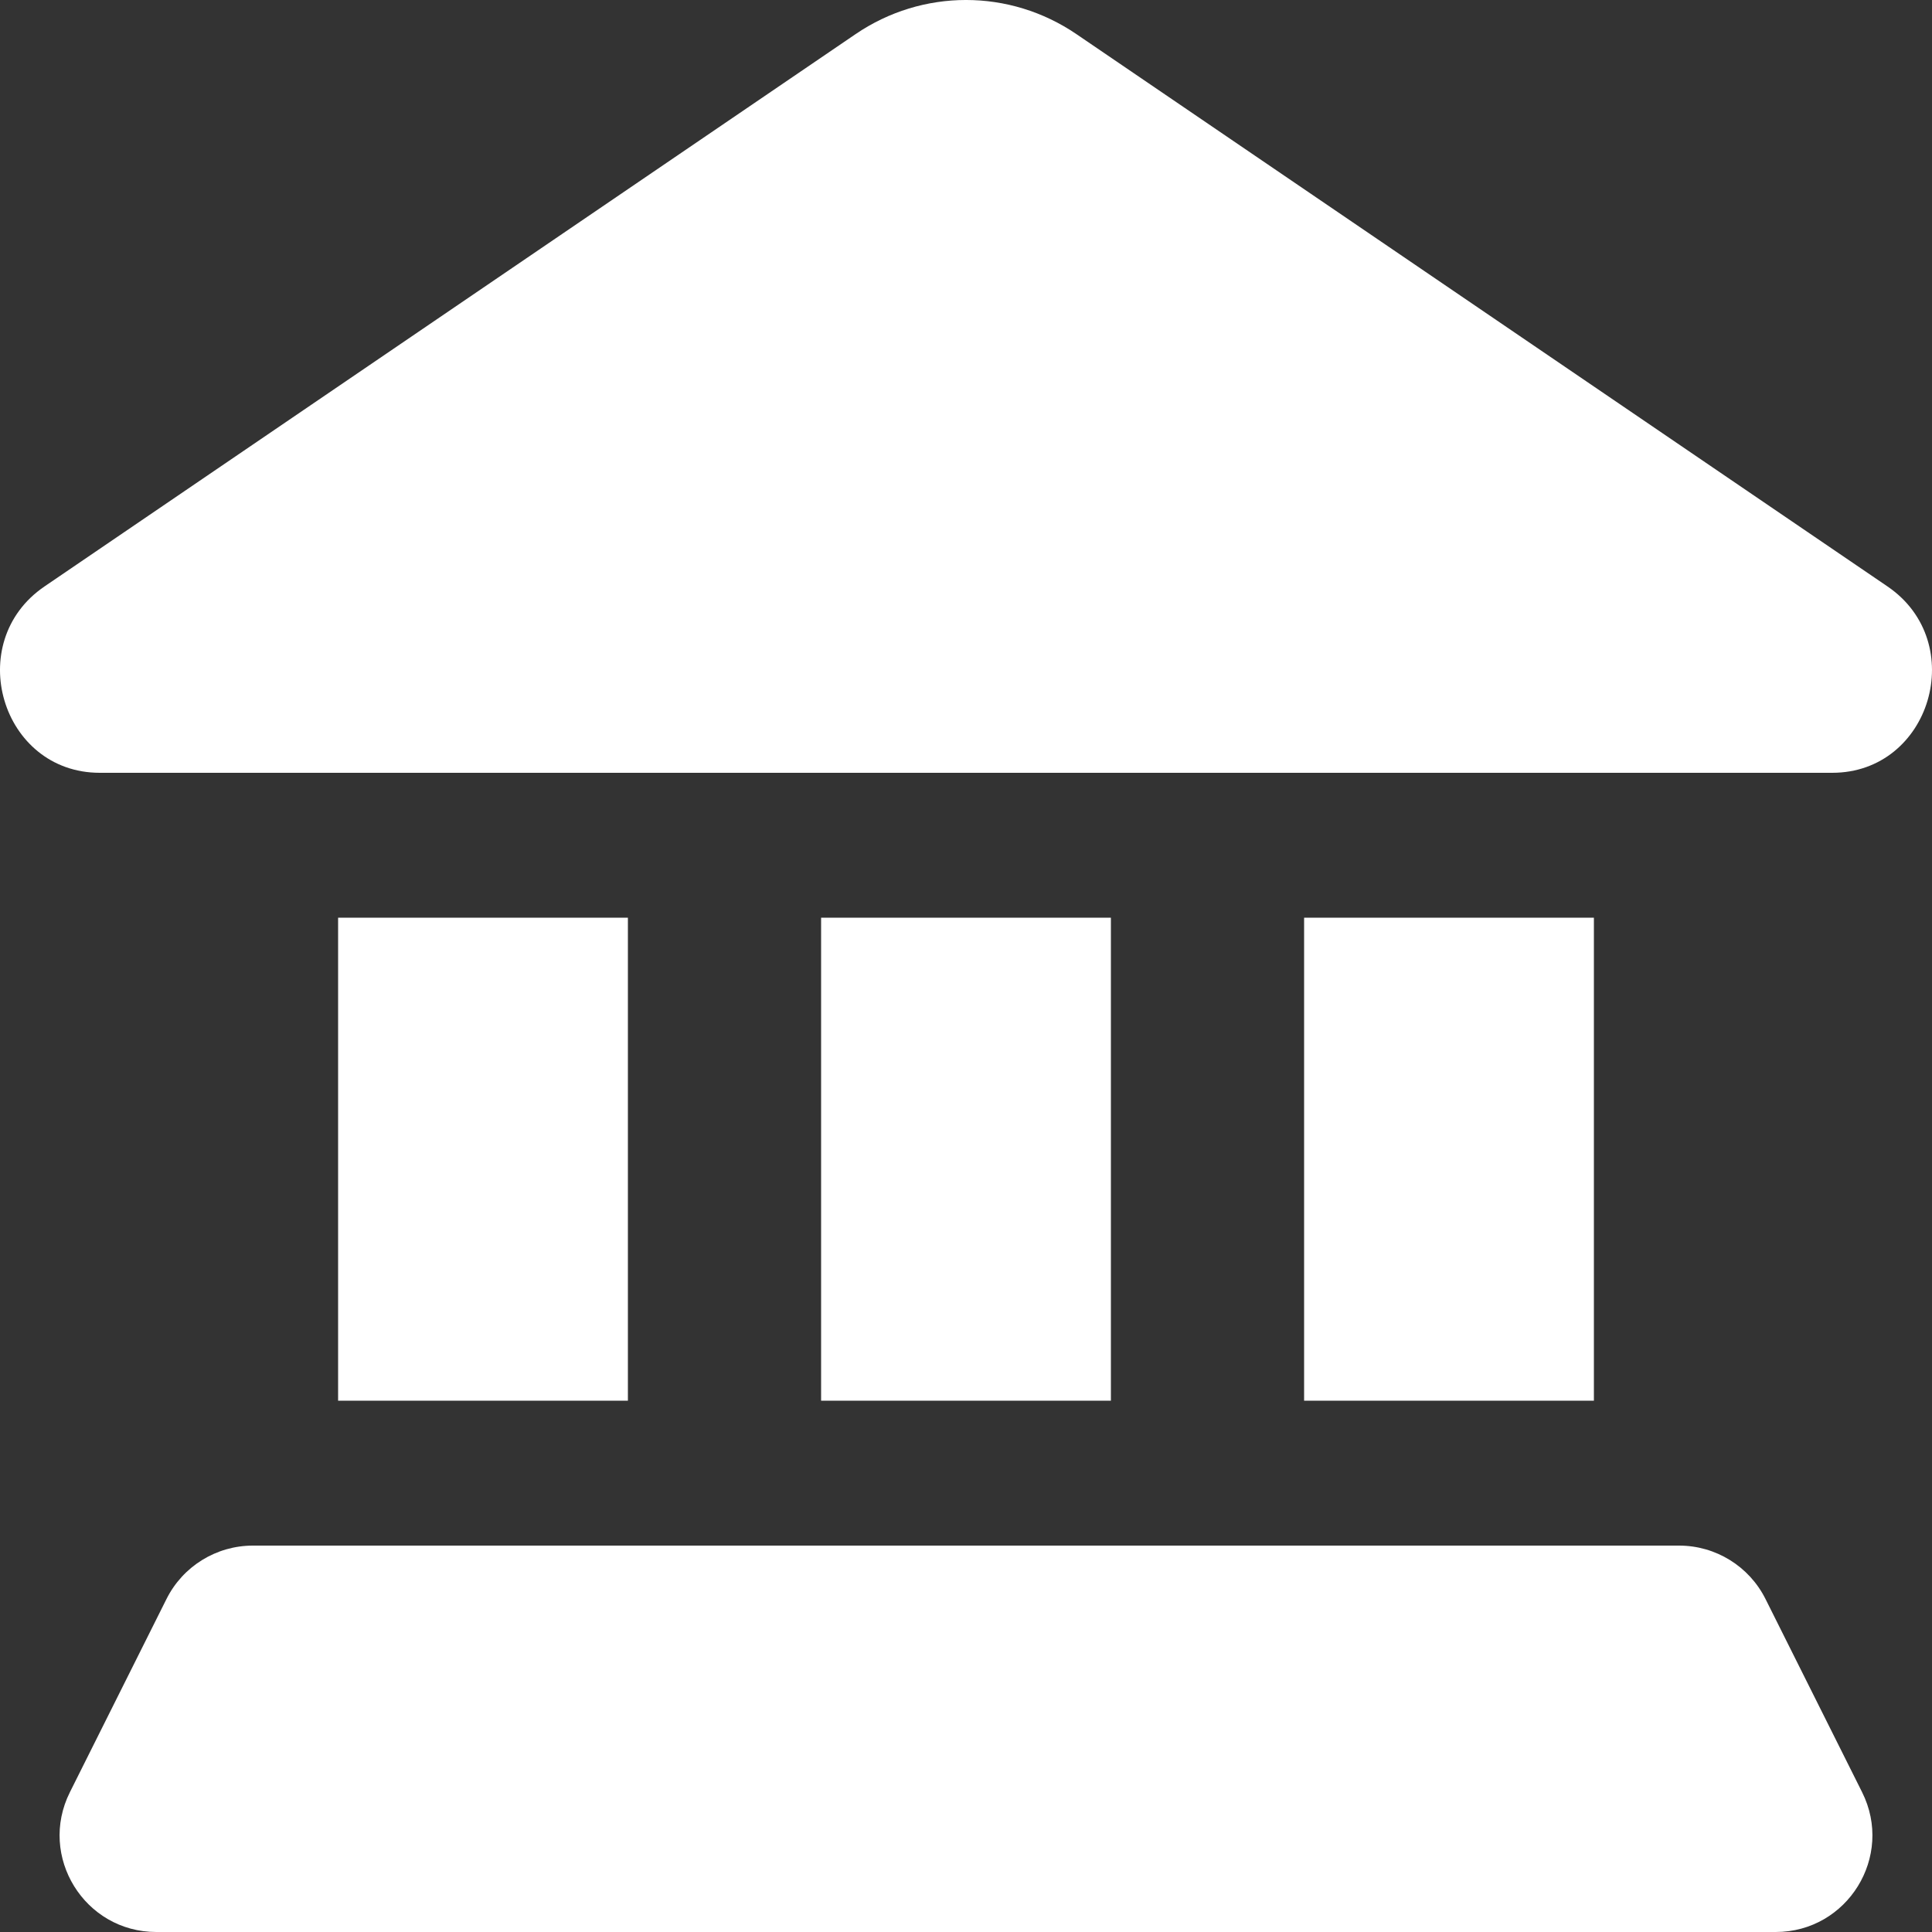 <svg xmlns="http://www.w3.org/2000/svg" width="60" height="60" viewBox="0 0 60 60" fill="none">
<rect x="0" y="0" width="60" height="60" fill="#333333" stroke="none"/>
<path d="M3.099 24L56.901 24C59.962 24 61.163 19.946 58.617 18.212L33.431 1.061C31.354 -0.354 28.646 -0.354 26.569 1.061L1.383 18.212C-1.163 19.946 0.038 24 3.099 24Z" fill="#ffffff"/>
<path d="M10.5 28.5H19.5V43.5H10.5V28.5Z" fill="#ffffff"/>
<path d="M49.5 28.5H40.5V43.5H49.5V28.5Z" fill="#ffffff"/>
<path d="M25.5 28.5H34.5V43.5H25.5V28.5Z" fill="#ffffff"/>
<path d="M54.829 49.658C54.321 48.642 53.282 48 52.146 48L7.854 48C6.718 48 5.679 48.642 5.171 49.658L2.171 55.658C1.173 57.653 2.624 60 4.854 60H55.146C57.376 60 58.827 57.653 57.829 55.658L54.829 49.658Z" fill="#ffffff"/>
</svg>